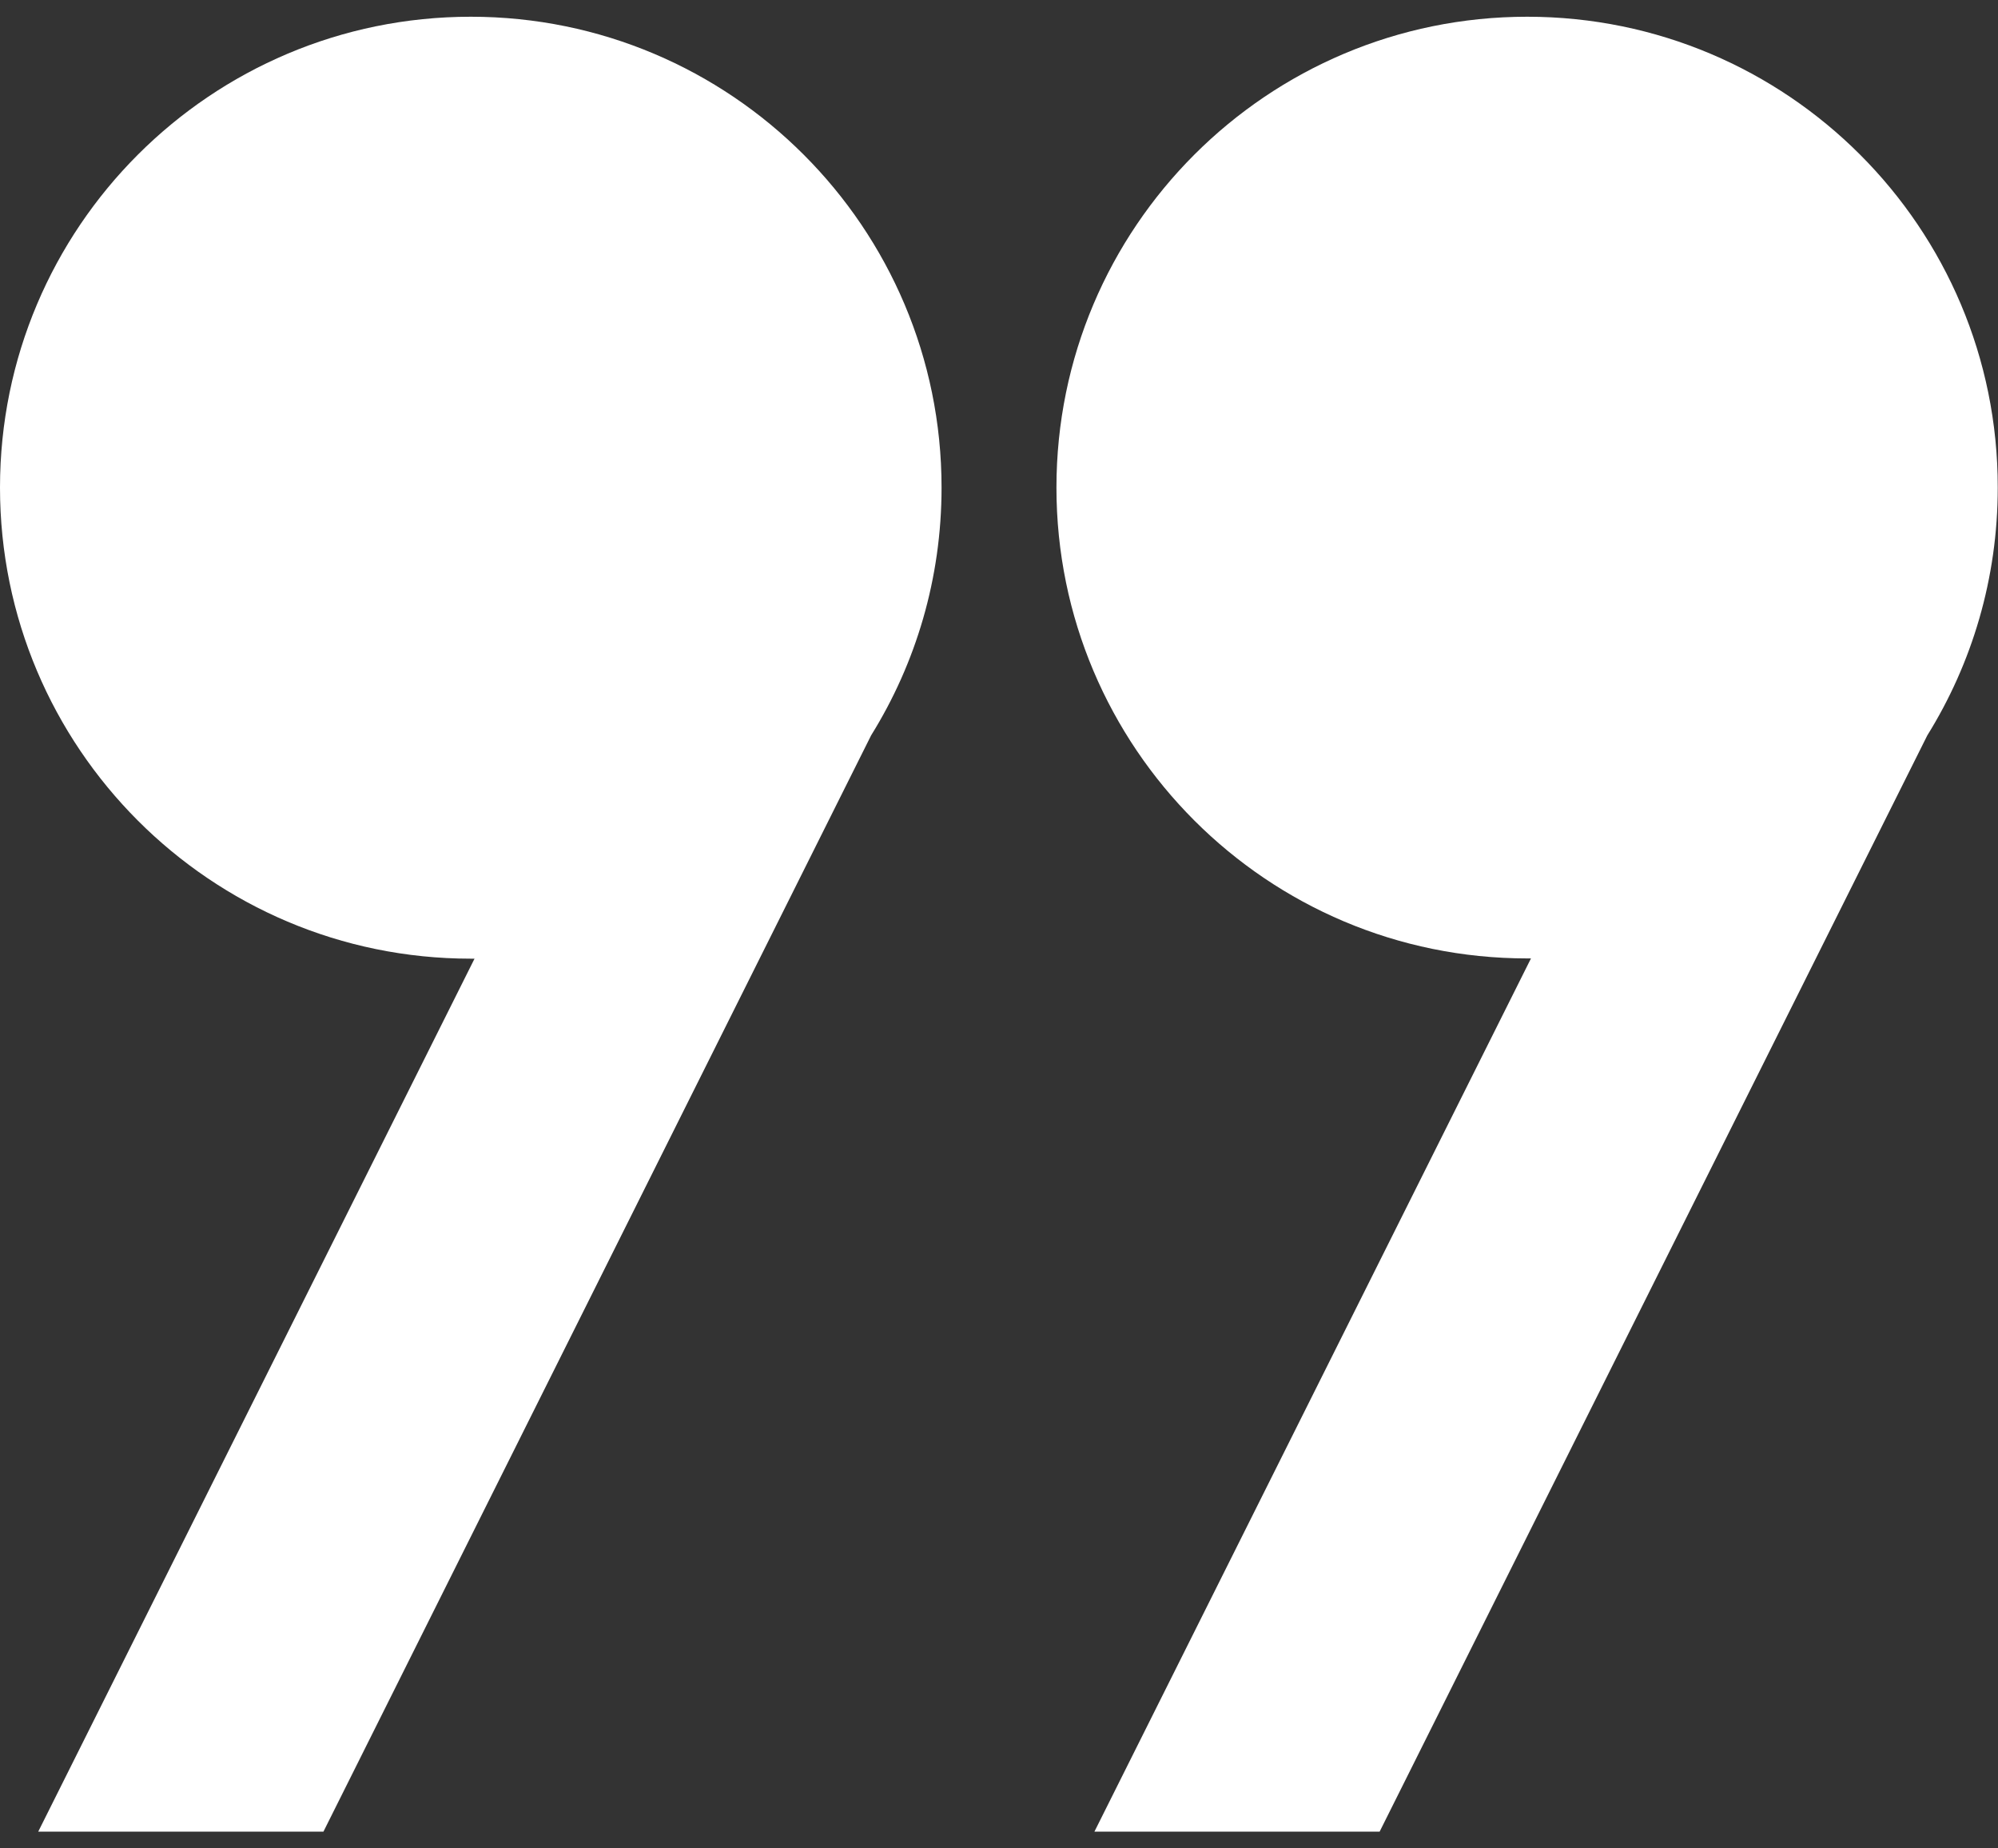 <?xml version="1.0" encoding="UTF-8"?> <svg xmlns="http://www.w3.org/2000/svg" width="80" height="74" viewBox="0 0 80 74" fill="none"><rect x="0" y="0" width="80" height="74" fill="#333333" stroke="none"/><path d="M18.85 38.38C18.9 38.38 18.95 38.38 19 38.38L1.53 73.33H12.95L34.88 29.44C36.67 26.56 37.7 23.16 37.7 19.52C37.7 9.11 29.26 0.67 18.85 0.67C8.44 0.67 0 9.11 0 19.52C0 29.93 8.44 38.38 18.85 38.38Z" fill="white"></path><path d="M61.15 0.67C50.74 0.67 42.3 9.11 42.3 19.52C42.3 29.93 50.74 38.37 61.15 38.37C61.2 38.37 61.25 38.37 61.3 38.37L43.82 73.33H55.24L77.17 29.44C78.96 26.56 79.99 23.16 79.99 19.52C80 9.11 71.56 0.67 61.15 0.67Z" fill="white"></path></svg> 